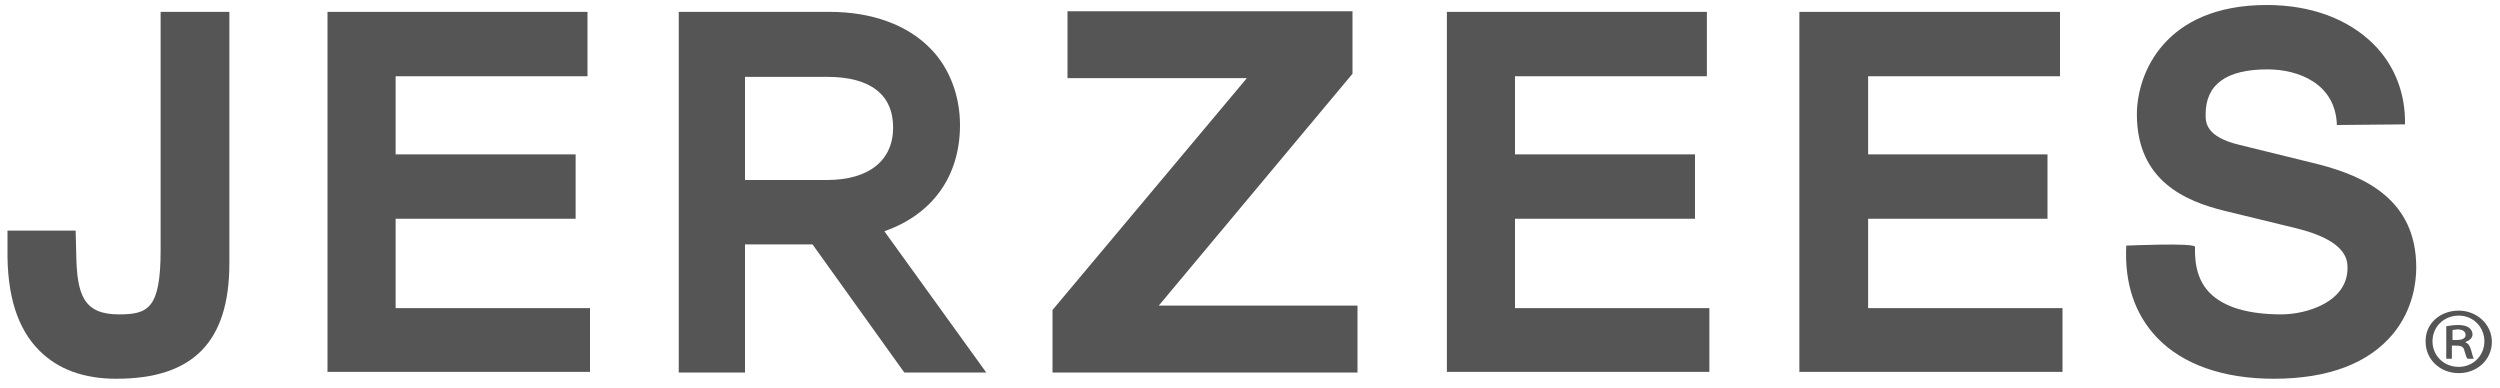 <?xml version="1.0" encoding="utf-8"?>
<!-- Generator: Adobe Illustrator 23.0.1, SVG Export Plug-In . SVG Version: 6.00 Build 0)  -->
<svg version="1.1" id="Layer_1" xmlns="http://www.w3.org/2000/svg" xmlns:xlink="http://www.w3.org/1999/xlink" x="0px" y="0px"
	 viewBox="0 0 400 62" style="enable-background:new 0 0 400 62;" xml:space="preserve">
<style type="text/css">
	.st0{fill:#555555;}
</style>
<path class="st0" d="M25.7,1.9V40c0,9.4-2,10.3-6.7,10.3c-5.6,0-6.7-3.1-6.8-9.6l-0.1-3.8H1.2l0,3c-0.1,7.4,1.6,12.7,5.1,16.2
	c3,3,7.1,4.5,12.3,4.5c12.3,0,18.1-5.9,18.1-18.5V1.9H25.7z"/>
<polygon class="st0" points="63.3,49.3 63.3,35 92.1,35 92.1,24.7 63.3,24.7 63.3,12.2 94,12.2 94,1.9 52.4,1.9 52.4,59.5 
	94.4,59.5 94.4,49.3 "/>
<polygon class="st0" points="242.4,49.3 242.4,35 271.2,35 271.2,24.7 242.4,24.7 242.4,12.2 273.1,12.2 273.1,1.9 231.5,1.9 
	231.5,59.5 273.5,59.5 273.5,49.3 "/>
<polygon class="st0" points="298.9,49.3 298.9,35 327.6,35 327.6,24.7 298.9,24.7 298.9,12.2 329.6,12.2 329.6,1.9 287.9,1.9 
	287.9,59.5 330,59.5 330,49.3 "/>
<path class="st0" d="M373.9,20c-0.2-6.6-6.1-8.9-11.1-8.9c-6.6,0-9.9,2.4-9.9,7.2c0,1.3,0,3.6,5.5,4.9l12.6,3.1
	c7.3,1.9,15.6,5.6,15.6,16.5c0,2.3-0.5,6.7-3.7,10.6c-3.9,4.7-10.3,7.2-19.1,7.2c-8.1,0-14.6-2.3-18.7-6.6
	c-3.5-3.7-5.2-8.6-4.9-14.7c0,0,11-0.5,11,0.2c-0.1,3.3,0.7,5.7,2.4,7.4c2.2,2.2,6,3.4,11.4,3.4c4.1,0,10.6-2,10.6-7.4
	c0-1.2,0-4.4-8.3-6.4l-11.5-2.8c-6-1.5-13.9-4.7-13.9-15.4c0-6.5,4.4-17.5,20.8-17.5c7,0,13,2.2,17.1,6.3c3.3,3.3,5.1,7.8,5,12.8
	L373.9,20z"/>
<path class="st0" d="M142.9,20.4c0,5.3-3.9,8.4-10.6,8.4h-13.1V12.3h13.2C139.2,12.3,142.9,15.1,142.9,20.4 M141.5,37
	c7.7-2.7,12.1-8.8,12.1-17c0-4.7-1.7-9.1-4.6-12.1c-3.7-3.9-9.5-6-16.2-6h-24.2v57.7h10.6V39.1H130l14.4,20.1l0.3,0.4h13.1L141.5,37
	z"/>
<path class="st0" d="M392.4,54.4h0.7c0.7,0,1.4-0.2,1.4-0.8c0-0.5-0.4-0.9-1.3-0.9l-0.8,0.1V54.4z M392.4,57.4h-1v-5.2
	c0.6-0.1,1.2-0.2,1.9-0.2c0.9,0,1.4,0.2,1.7,0.4c0.3,0.2,0.6,0.6,0.6,1.1c0,0.6-0.5,1-1.1,1.2v0.1c0.5,0.2,0.7,0.6,0.9,1.3
	c0.2,0.8,0.3,1.1,0.4,1.3h-1c-0.2-0.2-0.3-0.7-0.5-1.3c-0.1-0.6-0.5-0.8-1.3-0.8h-0.7V57.4z M393.4,50.5c-2.4,0-4.2,1.8-4.2,4.1
	c0,2.3,1.8,4.1,4.2,4.1c2.3,0,4.1-1.8,4.1-4.1C397.5,52.4,395.8,50.5,393.4,50.5L393.4,50.5z M393.4,49.7c2.9,0,5.3,2.2,5.3,5
	c0,2.8-2.3,5-5.3,5c-3,0-5.3-2.2-5.3-5C388,51.8,390.4,49.7,393.4,49.7L393.4,49.7z"/>
<polygon class="st0" points="168.4,49.6 199.5,12.5 170.8,12.5 170.8,1.8 216.4,1.8 216.4,11.8 185.4,48.9 217.2,48.9 217.2,59.6 
	168.4,59.6 "/>
</svg>
